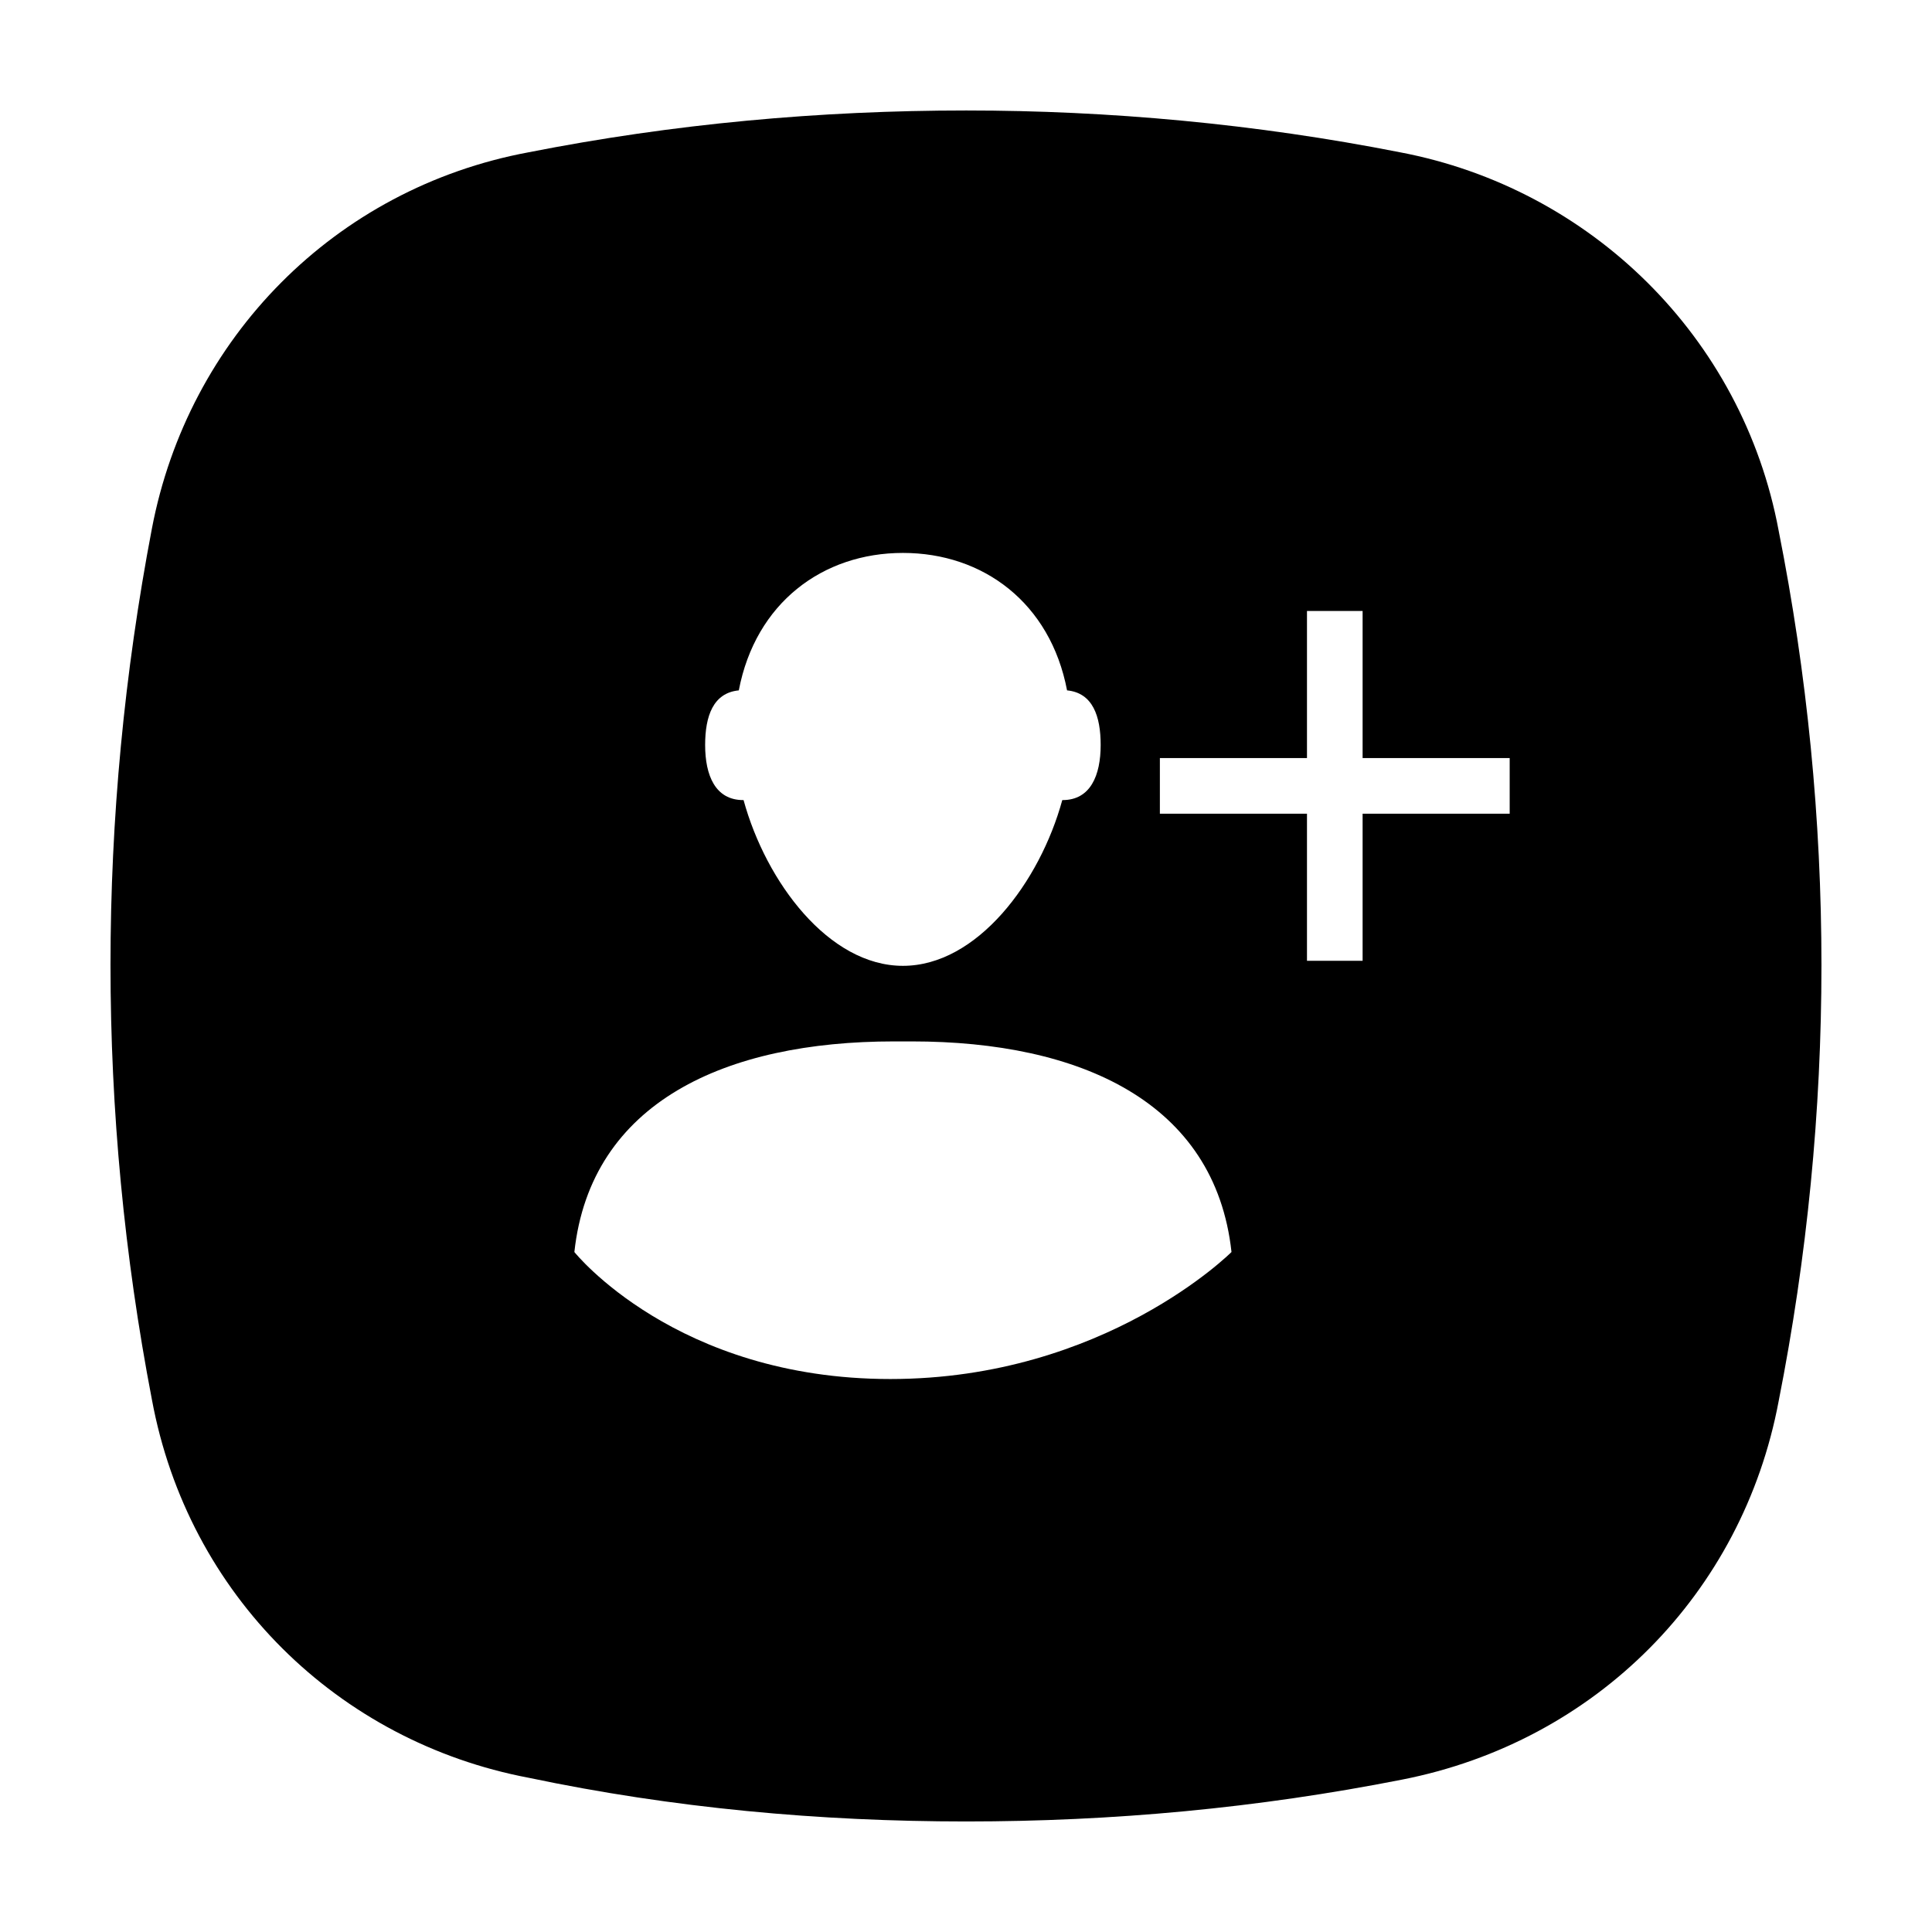<?xml version="1.0" encoding="UTF-8"?>
<!-- Uploaded to: ICON Repo, www.svgrepo.com, Generator: ICON Repo Mixer Tools -->
<svg fill="#000000" width="800px" height="800px" version="1.1" viewBox="144 144 512 512" xmlns="http://www.w3.org/2000/svg">
 <path d="m615.36 284.62c-9.574-51.387-49.914-90.688-100.33-100.26-38.324-7.555-77.156-11.082-114.97-11.082-38.82 0-77.652 3.527-115.98 11.082-51.43 9.566-90.25 49.371-99.832 99.754-14.621 76.578-14.621 154.68 0 230.75 9.582 51.898 49.414 90.691 99.836 100.26 38.32 8.059 77.152 11.582 115.97 11.582 38.824 0 77.145-3.527 115.47-11.082 51.43-10.07 90.258-49.367 99.828-100.26 15.133-76.578 15.133-154.67 0.004-230.75zm-275.57 42.336c4.434-23.176 22.215-36.426 43.5-36.426 21.285 0 39.066 13.254 43.492 36.426 6.82 0.664 8.906 6.848 8.906 14.473 0 8.066-2.707 14.602-10.086 14.602h-0.086c-5.945 21.719-22.586 43.926-42.23 43.926-19.648 0-36.289-22.207-42.234-43.926h-0.098c-7.387 0-10.086-6.539-10.086-14.602 0.004-7.625 2.102-13.809 8.922-14.473zm40.152 182.5c-56.863 0-83.727-33.656-83.727-33.656 4.336-39.816 40.211-55.816 84.656-55.816h4.832c44.438 0 80.309 16 84.656 55.816-0.008 0.004-33.551 33.656-90.418 33.656zm164.14-149.82h-38.977v38.98h-14.742v-38.98h-38.984v-14.738h38.984v-38.98h14.742v38.98h38.977z"/>
</svg>